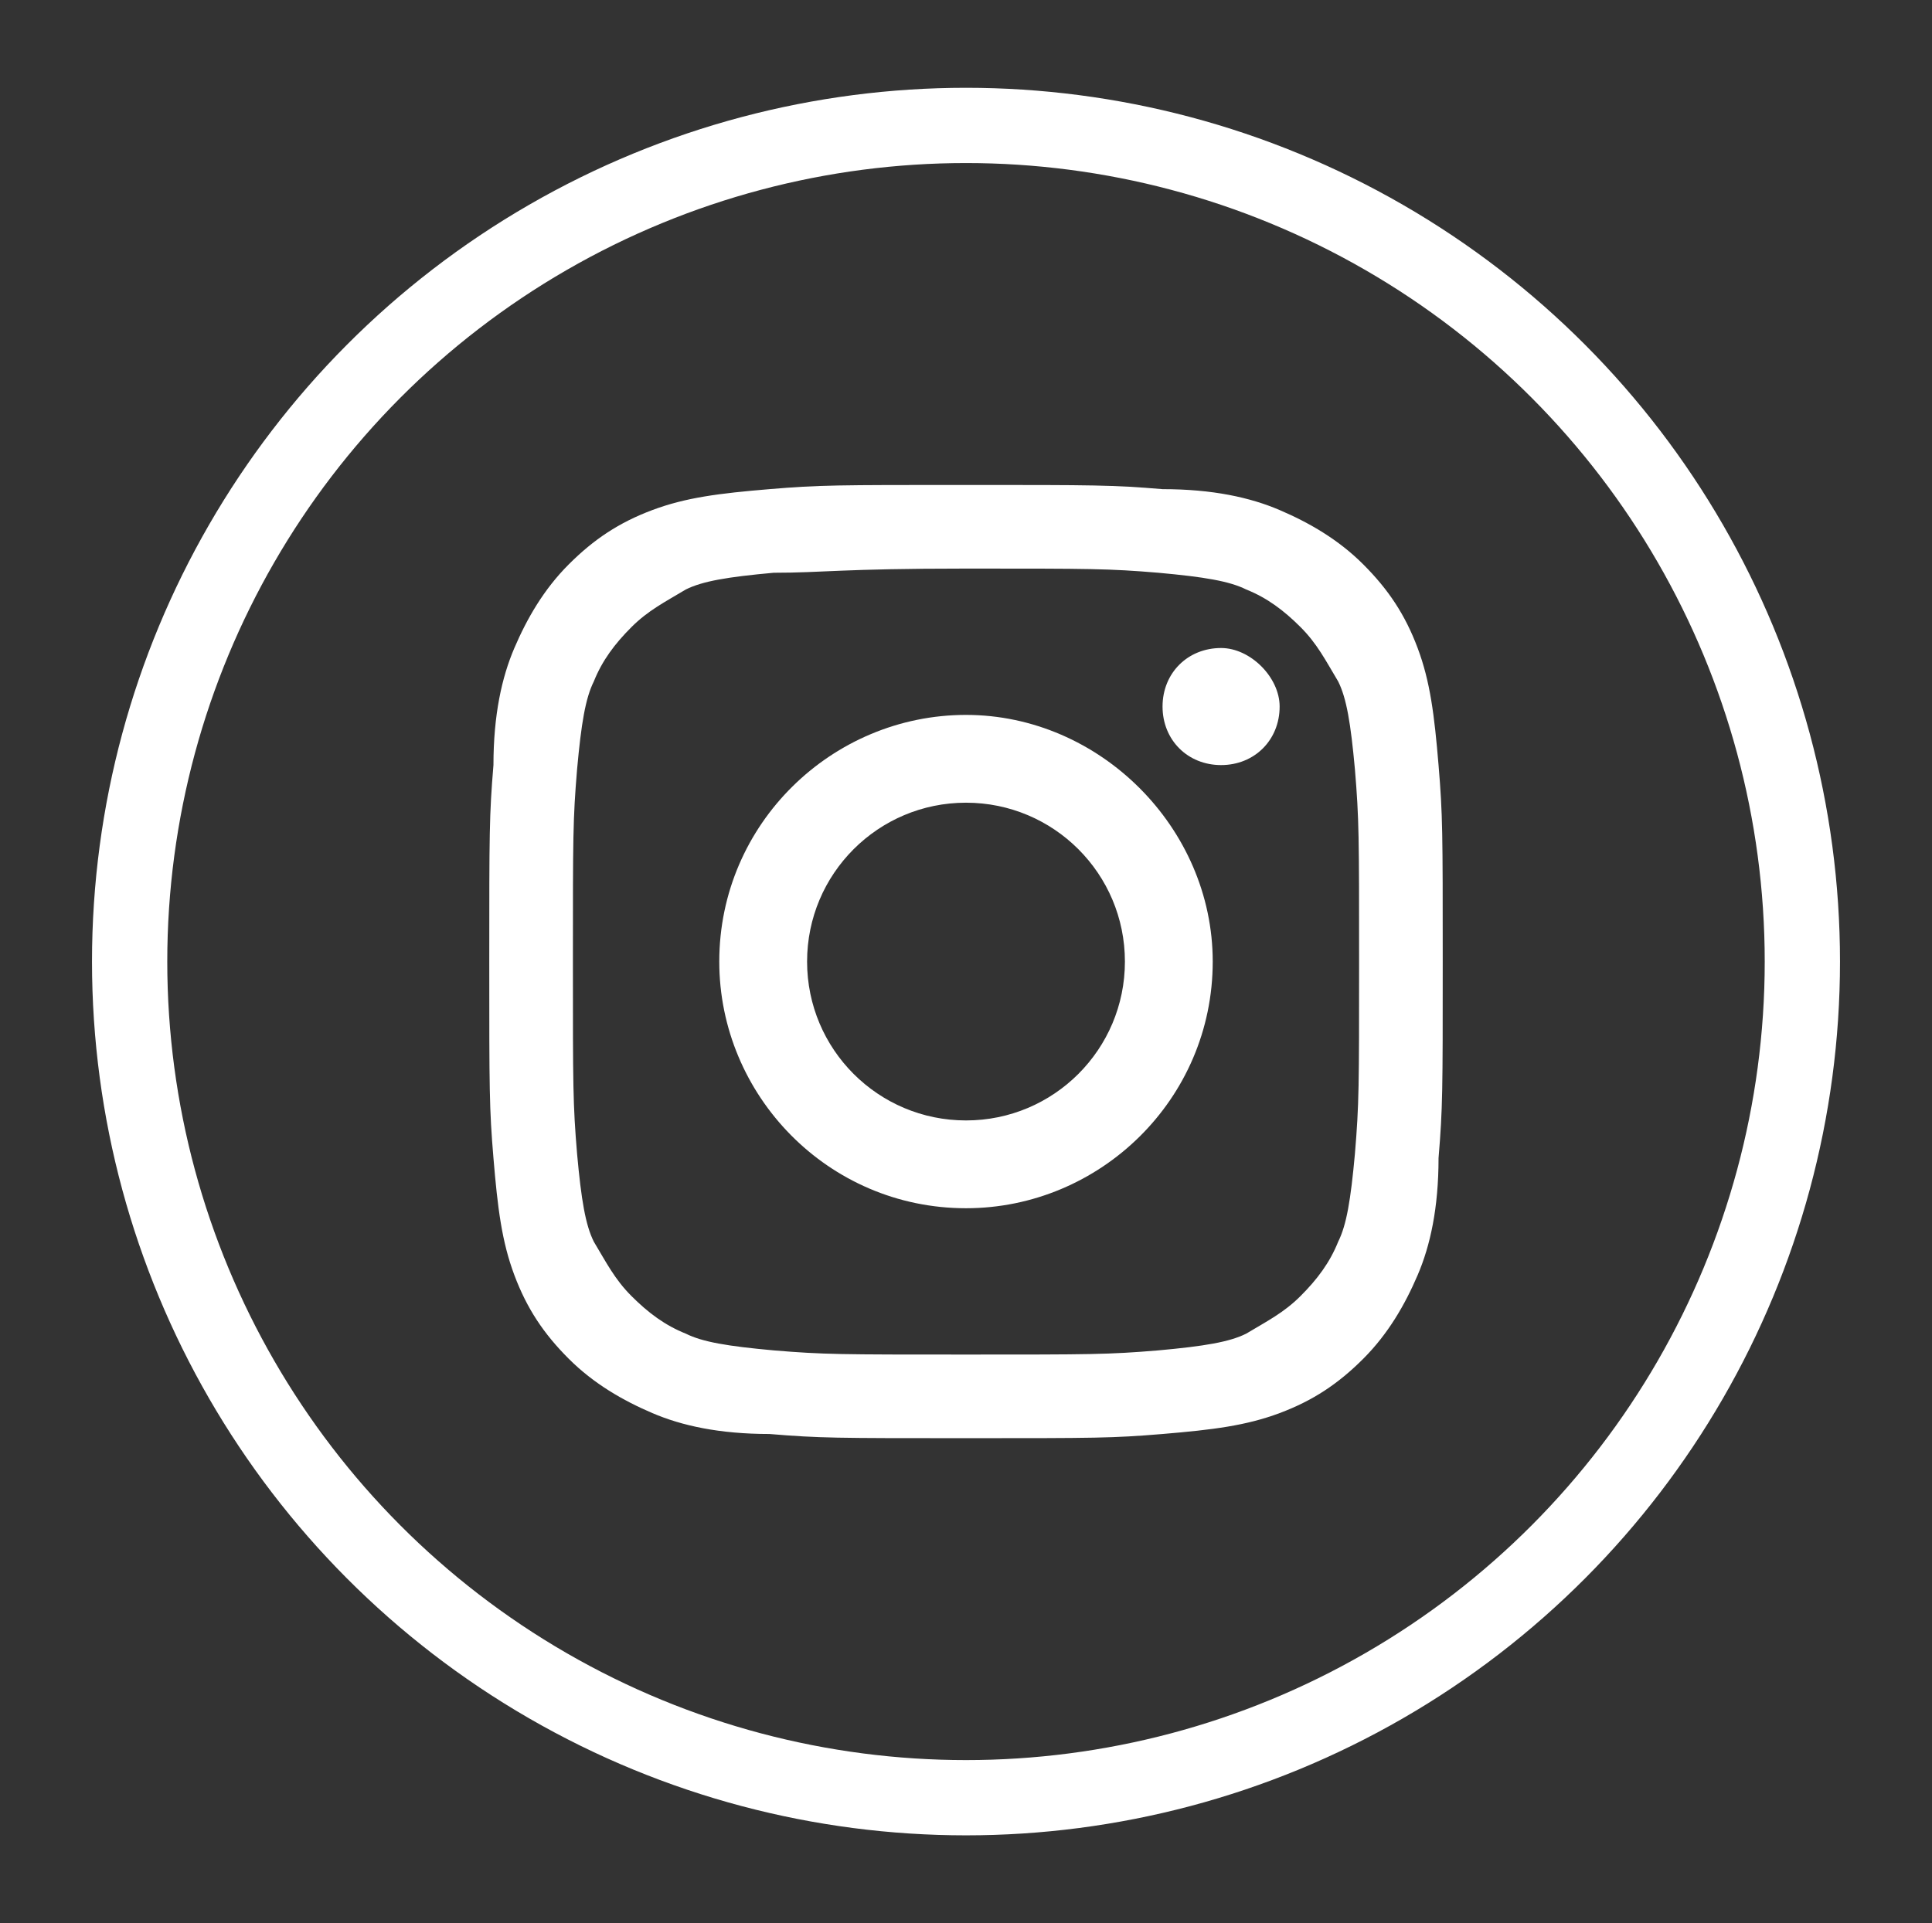 <?xml version="1.0" encoding="utf-8"?>
<!-- Generator: Adobe Illustrator 23.0.2, SVG Export Plug-In . SVG Version: 6.00 Build 0)  -->
<svg version="1.1" id="Calque_1" xmlns="http://www.w3.org/2000/svg" xmlns:xlink="http://www.w3.org/1999/xlink" x="0px" y="0px"
	 viewBox="0 0 46.2 46" style="enable-background:new 0 0 46.2 46;" xml:space="preserve">
<rect x="0" y="0" width="46.2" height="46" fill="#333333" stroke="none"/>
<style type="text/css">
	.st0{fill:#FFFFFF;}
	.st1{fill:none;stroke:#FFFFFF;stroke-width:1.8;stroke-miterlimit:10;}
</style>
<g>
	<g>
		<path class="st0" d="M23.1,13.6c3,0,3.4,0,4.6,0.1c1.1,0.1,1.7,0.2,2.1,0.4c0.5,0.2,0.9,0.5,1.3,0.9c0.4,0.4,0.6,0.8,0.9,1.3
			c0.2,0.4,0.3,1,0.4,2.1c0.1,1.2,0.1,1.6,0.1,4.6c0,3,0,3.4-0.1,4.6c-0.1,1.1-0.2,1.7-0.4,2.1c-0.2,0.5-0.5,0.9-0.9,1.3
			c-0.4,0.4-0.8,0.6-1.3,0.9c-0.4,0.2-1,0.3-2.1,0.4c-1.2,0.1-1.6,0.1-4.6,0.1c-3,0-3.4,0-4.6-0.1c-1.1-0.1-1.7-0.2-2.1-0.4
			c-0.5-0.2-0.9-0.5-1.3-0.9c-0.4-0.4-0.6-0.8-0.9-1.3c-0.2-0.4-0.3-1-0.4-2.1c-0.1-1.2-0.1-1.6-0.1-4.6c0-3,0-3.4,0.1-4.6
			c0.1-1.1,0.2-1.7,0.4-2.1c0.2-0.5,0.5-0.9,0.9-1.3c0.4-0.4,0.8-0.6,1.3-0.9c0.4-0.2,1-0.3,2.1-0.4C19.7,13.7,20.1,13.6,23.1,13.6
			 M23.1,11.6c-3.1,0-3.5,0-4.7,0.1c-1.2,0.1-2,0.2-2.8,0.5c-0.8,0.3-1.4,0.7-2,1.3c-0.6,0.6-1,1.3-1.3,2c-0.3,0.7-0.5,1.6-0.5,2.8
			c-0.1,1.2-0.1,1.6-0.1,4.7c0,3.1,0,3.5,0.1,4.7c0.1,1.2,0.2,2,0.5,2.8c0.3,0.8,0.7,1.4,1.3,2c0.6,0.6,1.3,1,2,1.3
			c0.7,0.3,1.6,0.5,2.8,0.5c1.2,0.1,1.6,0.1,4.7,0.1c3.1,0,3.5,0,4.7-0.1c1.2-0.1,2-0.2,2.8-0.5c0.8-0.3,1.4-0.7,2-1.3
			c0.6-0.6,1-1.3,1.3-2c0.3-0.7,0.5-1.6,0.5-2.8c0.1-1.2,0.1-1.6,0.1-4.7c0-3.1,0-3.5-0.1-4.7c-0.1-1.2-0.2-2-0.5-2.8
			c-0.3-0.8-0.7-1.4-1.3-2c-0.6-0.6-1.3-1-2-1.3c-0.7-0.3-1.6-0.5-2.8-0.5C26.6,11.6,26.2,11.6,23.1,11.6"/>
		<path class="st0" d="M23.1,17.1c-3.2,0-5.9,2.6-5.9,5.9c0,3.2,2.6,5.9,5.9,5.9c3.2,0,5.9-2.6,5.9-5.9C29,19.8,26.3,17.1,23.1,17.1
			 M23.1,26.8c-2.1,0-3.8-1.7-3.8-3.8s1.7-3.8,3.8-3.8c2.1,0,3.8,1.7,3.8,3.8S25.2,26.8,23.1,26.8"/>
		<path class="st0" d="M30.6,16.9c0,0.8-0.6,1.4-1.4,1.4c-0.8,0-1.4-0.6-1.4-1.4c0-0.8,0.6-1.4,1.4-1.4
			C29.9,15.5,30.6,16.2,30.6,16.9"/>
	</g>
	<circle class="st1" cx="23.1" cy="23" r="20"/>
</g>
</svg>
